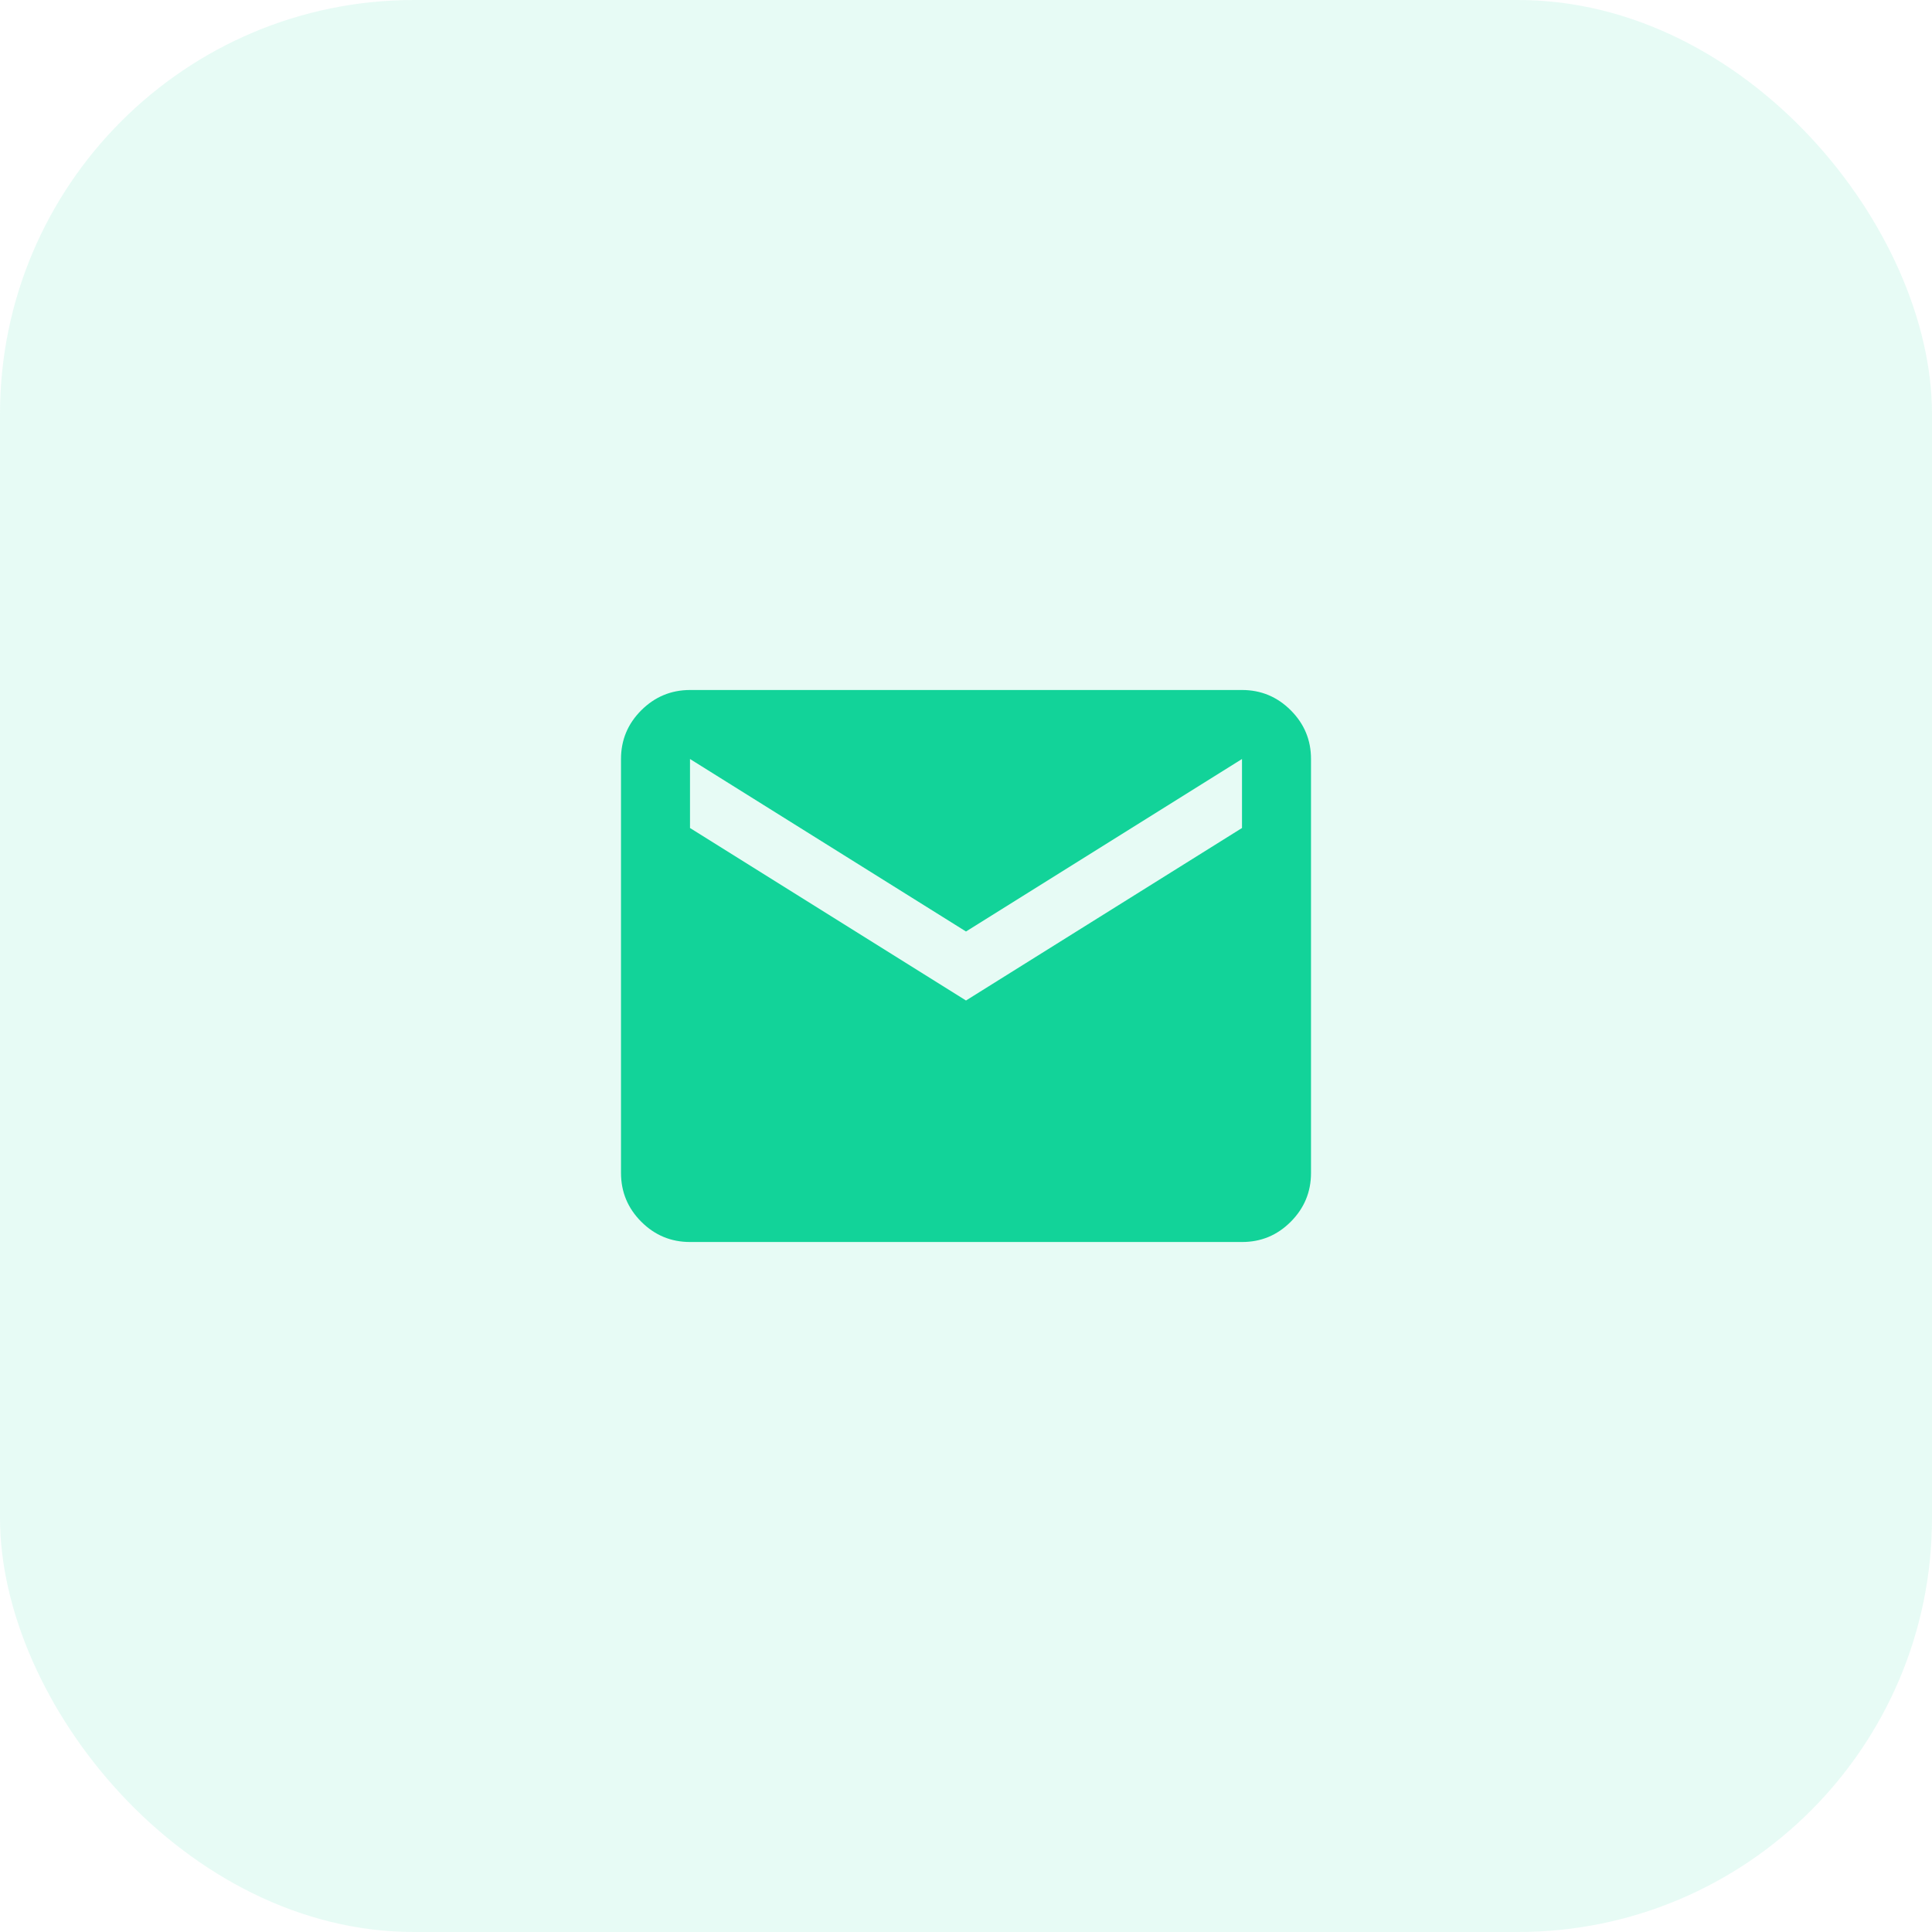 <svg width="56" height="56" viewBox="0 0 56 56" fill="none" xmlns="http://www.w3.org/2000/svg">
<rect width="56" height="56" rx="12" fill="#12D399" fill-opacity="0.1"></rect>
<path d="M20 36C19.45 36 18.979 35.804 18.588 35.413C18.197 35.022 18.001 34.551 18 34V22C18 21.45 18.196 20.979 18.588 20.588C18.98 20.197 19.451 20.001 20 20H36C36.55 20 37.021 20.196 37.413 20.588C37.805 20.98 38.001 21.451 38 22V34C38 34.55 37.804 35.021 37.413 35.413C37.022 35.805 36.551 36.001 36 36H20ZM28 29L36 24V22L28 27L20 22V24L28 29Z" fill="#12D399"></path>
</svg>
